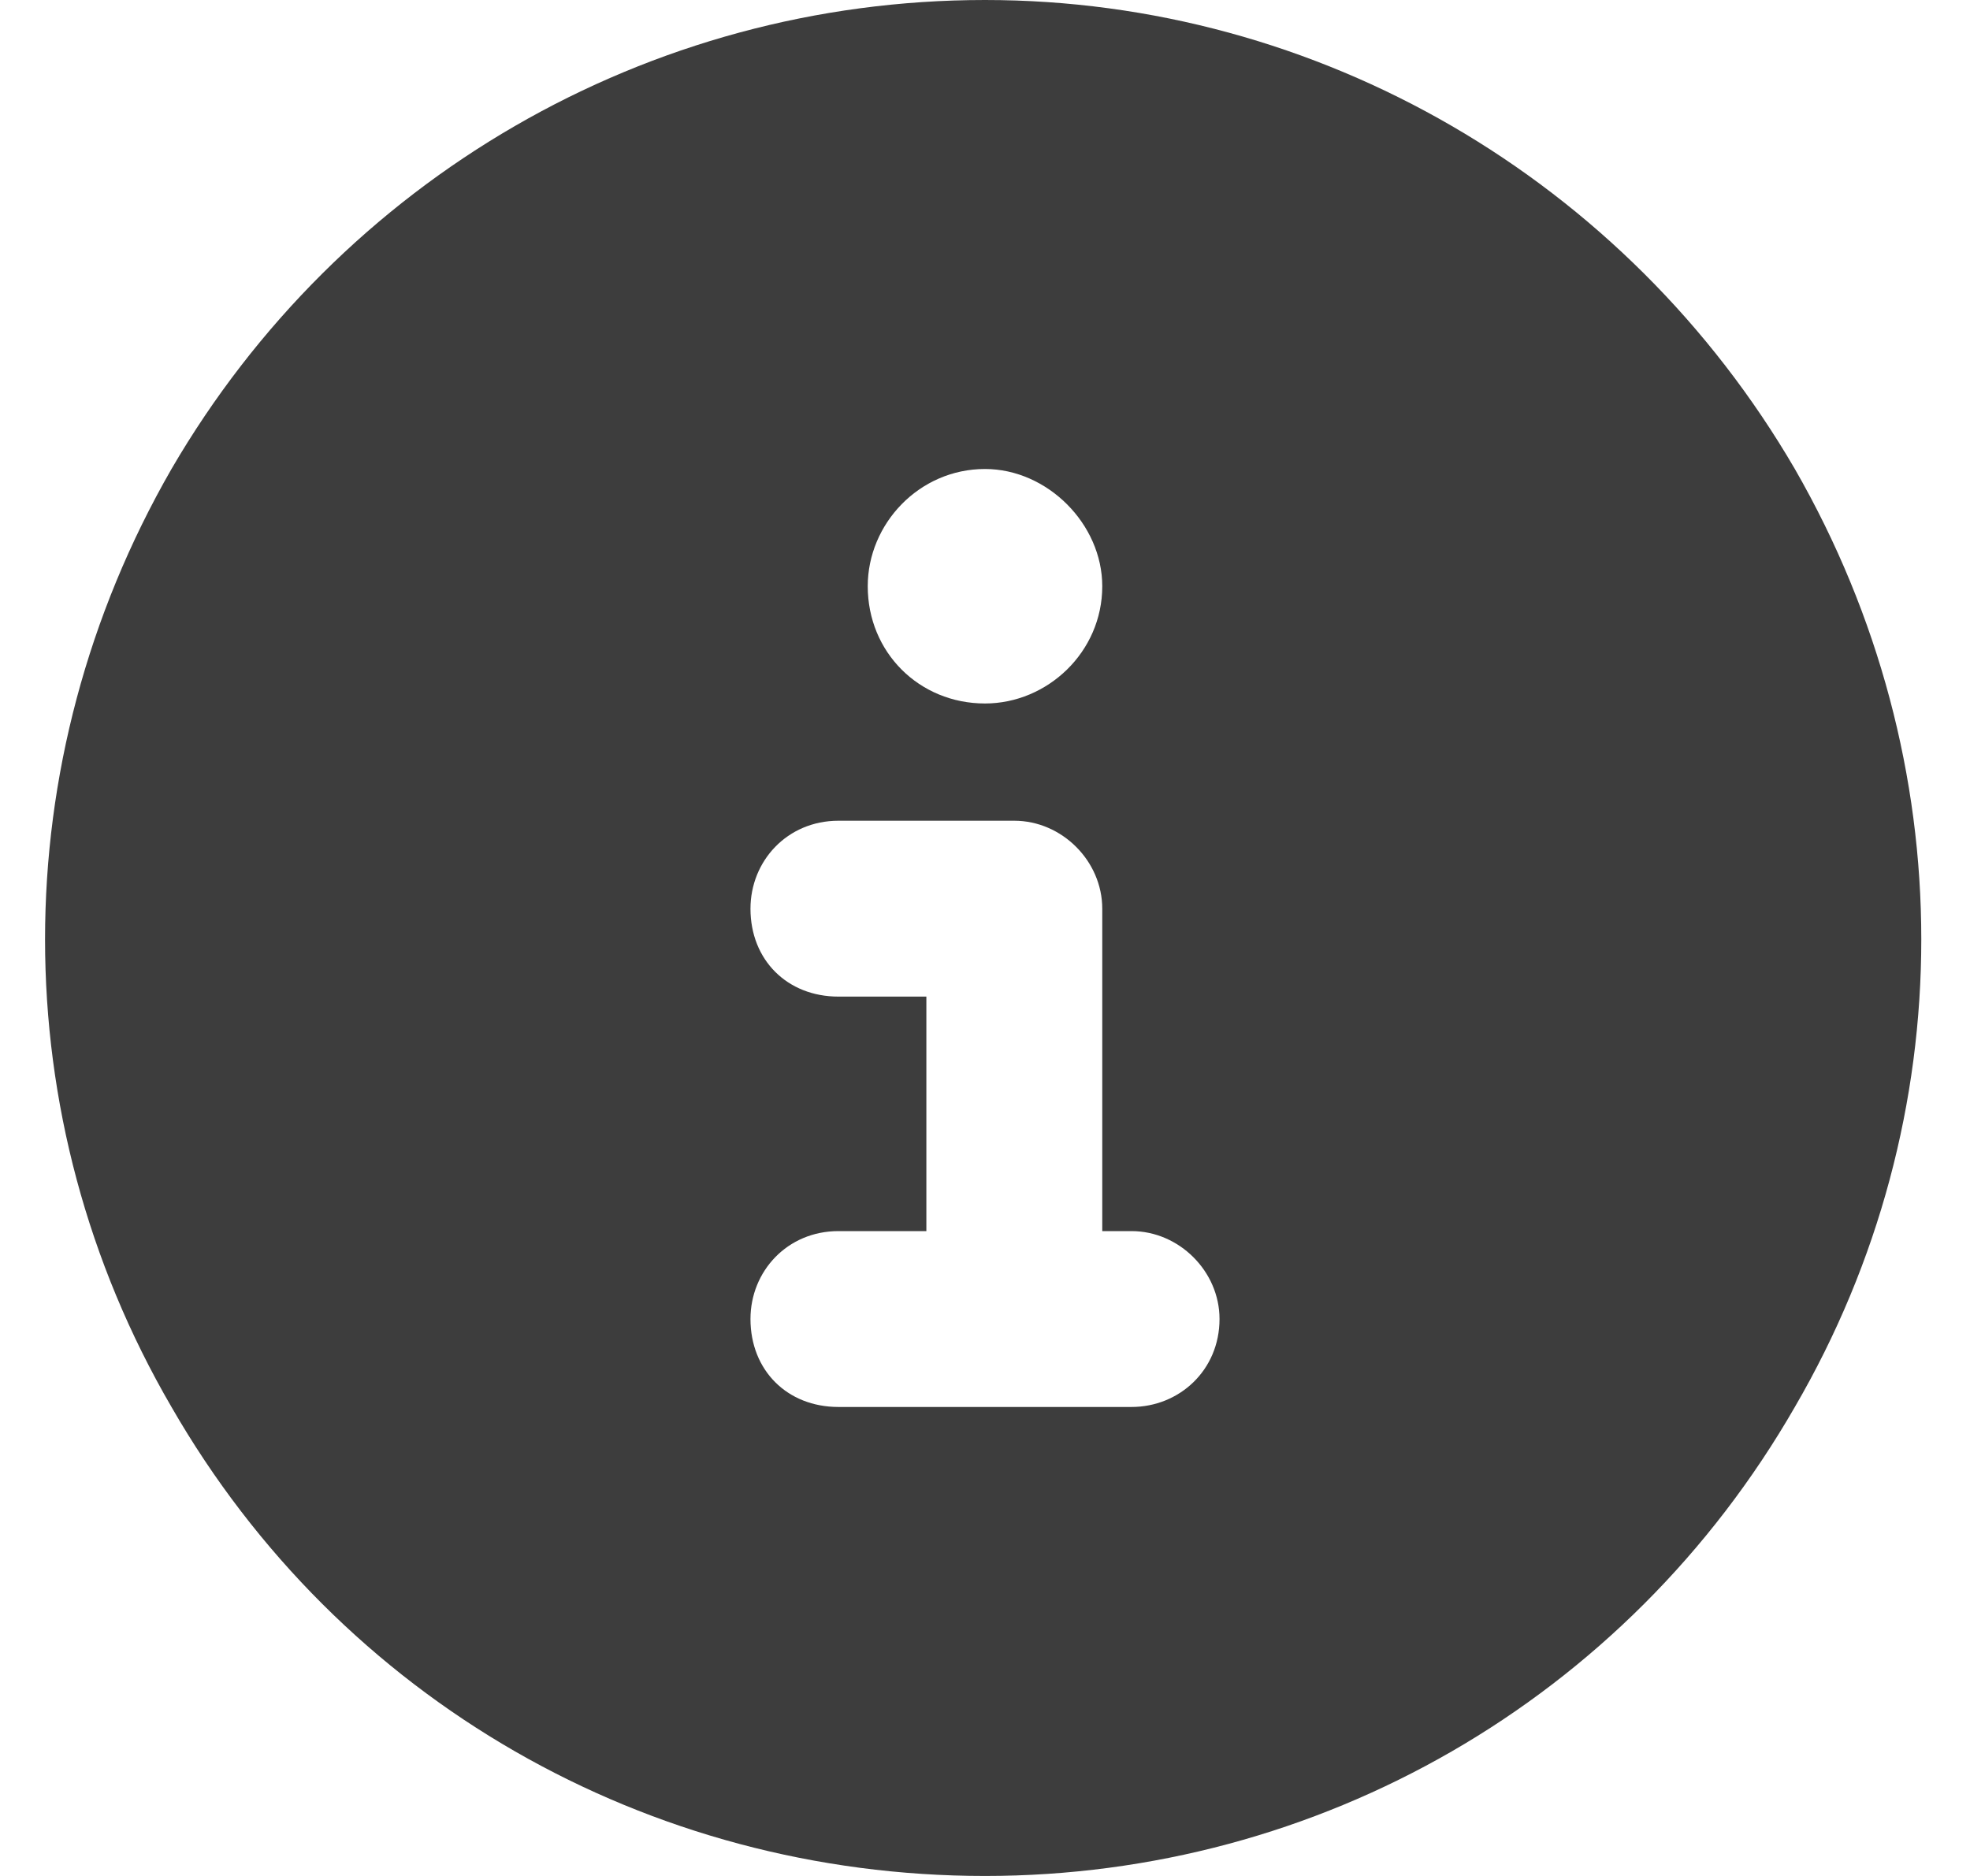 <svg width="21" height="20" viewBox="0 0 21 20" fill="none" xmlns="http://www.w3.org/2000/svg">
<path d="M10.5 20C6.906 20 3.625 18.125 1.828 15C0.031 11.914 0.031 8.125 1.828 5C3.625 1.914 6.906 0 10.5 0C14.055 0 17.336 1.914 19.133 5C20.93 8.125 20.93 11.914 19.133 15C17.336 18.125 14.055 20 10.5 20ZM8.938 13.125C8.391 13.125 8 13.555 8 14.062C8 14.609 8.391 15 8.938 15H12.062C12.57 15 13 14.609 13 14.062C13 13.555 12.57 13.125 12.062 13.125H11.75V9.688C11.75 9.18 11.32 8.75 10.812 8.75H8.938C8.391 8.75 8 9.18 8 9.688C8 10.234 8.391 10.625 8.938 10.625H9.875V13.125H8.938ZM10.5 5C9.797 5 9.25 5.586 9.25 6.25C9.25 6.953 9.797 7.5 10.5 7.5C11.164 7.5 11.75 6.953 11.75 6.25C11.75 5.586 11.164 5 10.5 5Z" fill="#3D3D3D"/>
</svg>
